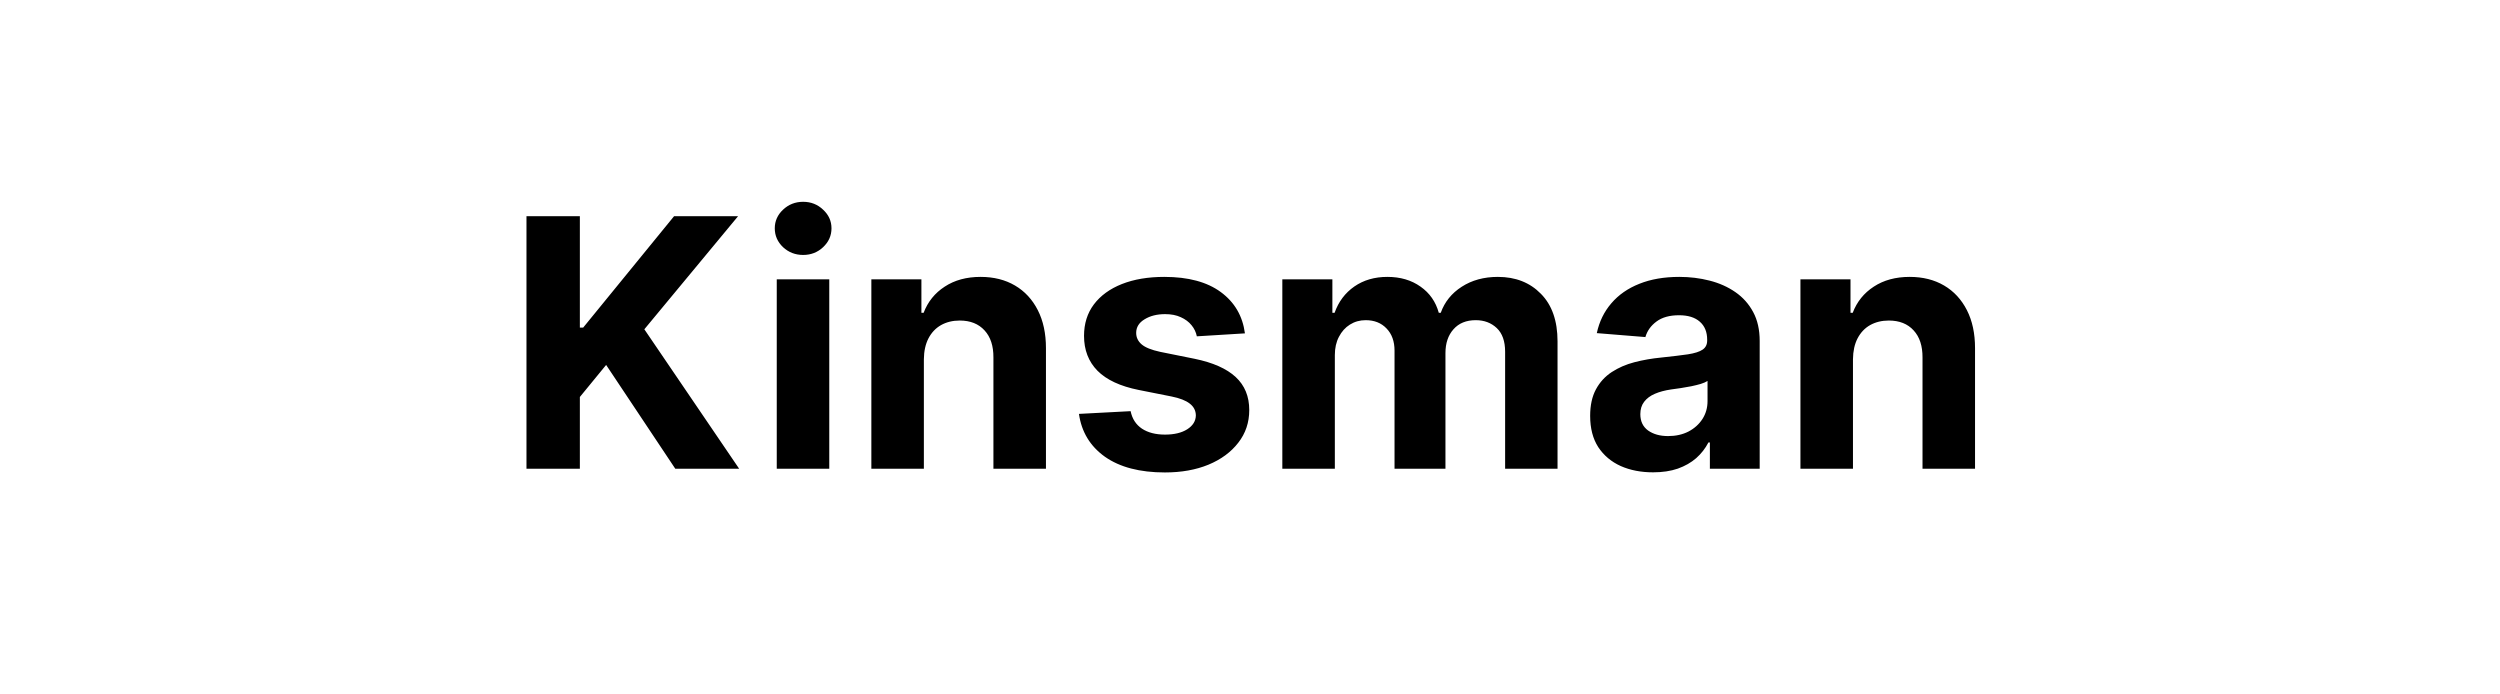 <svg width="144" height="40" viewBox="0 0 144 40" fill="none" xmlns="http://www.w3.org/2000/svg">
<path d="M30.325 27V12.454H33.4V18.868H33.592L38.826 12.454H42.512L37.114 18.967L42.576 27H38.897L34.913 21.02L33.4 22.866V27H30.325ZM44.741 27V16.091H47.766V27H44.741ZM46.261 14.685C45.811 14.685 45.425 14.536 45.103 14.237C44.786 13.934 44.627 13.572 44.627 13.151C44.627 12.734 44.786 12.376 45.103 12.078C45.425 11.775 45.811 11.624 46.261 11.624C46.71 11.624 47.094 11.775 47.411 12.078C47.733 12.376 47.894 12.734 47.894 13.151C47.894 13.572 47.733 13.934 47.411 14.237C47.094 14.536 46.71 14.685 46.261 14.685ZM53.215 20.693V27H50.19V16.091H53.073V18.016H53.201C53.443 17.381 53.847 16.879 54.416 16.51C54.984 16.136 55.673 15.949 56.482 15.949C57.24 15.949 57.901 16.115 58.464 16.446C59.027 16.777 59.465 17.251 59.778 17.866C60.09 18.477 60.247 19.206 60.247 20.054V27H57.221V20.594C57.226 19.926 57.055 19.405 56.71 19.031C56.364 18.652 55.888 18.463 55.282 18.463C54.875 18.463 54.515 18.551 54.203 18.726C53.895 18.901 53.653 19.157 53.478 19.493C53.308 19.824 53.22 20.224 53.215 20.693ZM71.708 19.202L68.938 19.372C68.891 19.135 68.789 18.922 68.633 18.733C68.476 18.539 68.27 18.385 68.015 18.271C67.764 18.153 67.463 18.094 67.113 18.094C66.644 18.094 66.249 18.193 65.927 18.392C65.605 18.586 65.444 18.847 65.444 19.173C65.444 19.434 65.548 19.654 65.756 19.834C65.965 20.014 66.322 20.158 66.829 20.267L68.803 20.665C69.864 20.883 70.654 21.233 71.175 21.716C71.696 22.199 71.957 22.833 71.957 23.619C71.957 24.334 71.746 24.962 71.324 25.501C70.908 26.041 70.335 26.463 69.606 26.766C68.881 27.064 68.046 27.213 67.099 27.213C65.654 27.213 64.504 26.912 63.647 26.311C62.795 25.705 62.295 24.881 62.148 23.84L65.124 23.683C65.214 24.124 65.432 24.46 65.778 24.692C66.123 24.919 66.566 25.033 67.106 25.033C67.636 25.033 68.062 24.931 68.384 24.727C68.711 24.519 68.876 24.251 68.881 23.925C68.876 23.65 68.76 23.425 68.533 23.25C68.306 23.07 67.956 22.933 67.482 22.838L65.593 22.462C64.528 22.249 63.734 21.879 63.214 21.354C62.697 20.828 62.44 20.158 62.44 19.344C62.44 18.643 62.629 18.039 63.008 17.533C63.391 17.026 63.929 16.635 64.62 16.361C65.316 16.086 66.13 15.949 67.063 15.949C68.441 15.949 69.525 16.24 70.316 16.822C71.111 17.405 71.575 18.198 71.708 19.202ZM73.862 27V16.091H76.745V18.016H76.873C77.1 17.376 77.479 16.872 78.009 16.503C78.54 16.134 79.174 15.949 79.913 15.949C80.661 15.949 81.298 16.136 81.823 16.51C82.349 16.879 82.699 17.381 82.874 18.016H82.988C83.211 17.391 83.613 16.891 84.195 16.517C84.783 16.138 85.476 15.949 86.276 15.949C87.294 15.949 88.121 16.273 88.755 16.922C89.394 17.566 89.714 18.48 89.714 19.663V27H86.695V20.26C86.695 19.654 86.534 19.199 86.213 18.896C85.891 18.593 85.488 18.442 85.005 18.442C84.456 18.442 84.027 18.617 83.72 18.967C83.412 19.313 83.258 19.77 83.258 20.338V27H80.325V20.196C80.325 19.661 80.171 19.235 79.863 18.918C79.56 18.6 79.16 18.442 78.663 18.442C78.327 18.442 78.024 18.527 77.754 18.697C77.489 18.863 77.278 19.098 77.122 19.401C76.965 19.699 76.887 20.049 76.887 20.452V27H73.862ZM95.215 27.206C94.519 27.206 93.898 27.085 93.354 26.844C92.809 26.598 92.379 26.235 92.061 25.757C91.749 25.274 91.593 24.673 91.593 23.953C91.593 23.347 91.704 22.838 91.926 22.426C92.149 22.014 92.452 21.683 92.835 21.432C93.219 21.181 93.654 20.991 94.142 20.864C94.635 20.736 95.151 20.646 95.691 20.594C96.325 20.527 96.836 20.466 97.225 20.409C97.613 20.348 97.895 20.258 98.07 20.139C98.245 20.021 98.333 19.846 98.333 19.614V19.571C98.333 19.121 98.191 18.773 97.906 18.527C97.627 18.281 97.229 18.158 96.713 18.158C96.169 18.158 95.736 18.278 95.413 18.52C95.092 18.757 94.879 19.055 94.774 19.415L91.976 19.188C92.118 18.525 92.397 17.952 92.814 17.469C93.231 16.981 93.768 16.607 94.426 16.347C95.089 16.081 95.856 15.949 96.728 15.949C97.334 15.949 97.913 16.02 98.468 16.162C99.026 16.304 99.521 16.524 99.952 16.822C100.387 17.121 100.731 17.504 100.982 17.973C101.233 18.437 101.358 18.993 101.358 19.642V27H98.489V25.487H98.404C98.228 25.828 97.994 26.129 97.701 26.389C97.407 26.645 97.054 26.846 96.642 26.993C96.23 27.135 95.754 27.206 95.215 27.206ZM96.081 25.118C96.526 25.118 96.919 25.03 97.26 24.855C97.601 24.675 97.868 24.434 98.063 24.131C98.257 23.828 98.354 23.484 98.354 23.101V21.943C98.259 22.005 98.129 22.062 97.963 22.114C97.802 22.161 97.62 22.206 97.416 22.249C97.213 22.287 97.009 22.322 96.806 22.355C96.602 22.384 96.417 22.41 96.252 22.433C95.897 22.485 95.586 22.568 95.321 22.682C95.056 22.796 94.85 22.949 94.703 23.143C94.556 23.333 94.483 23.57 94.483 23.854C94.483 24.266 94.632 24.581 94.931 24.798C95.234 25.011 95.617 25.118 96.081 25.118ZM106.731 20.693V27H103.705V16.091H106.589V18.016H106.717C106.958 17.381 107.363 16.879 107.931 16.51C108.499 16.136 109.188 15.949 109.998 15.949C110.756 15.949 111.416 16.115 111.98 16.446C112.543 16.777 112.981 17.251 113.294 17.866C113.606 18.477 113.762 19.206 113.762 20.054V27H110.737V20.594C110.741 19.926 110.571 19.405 110.225 19.031C109.88 18.652 109.404 18.463 108.798 18.463C108.391 18.463 108.031 18.551 107.718 18.726C107.41 18.901 107.169 19.157 106.994 19.493C106.823 19.824 106.736 20.224 106.731 20.693Z" fill="black"/>
</svg>
